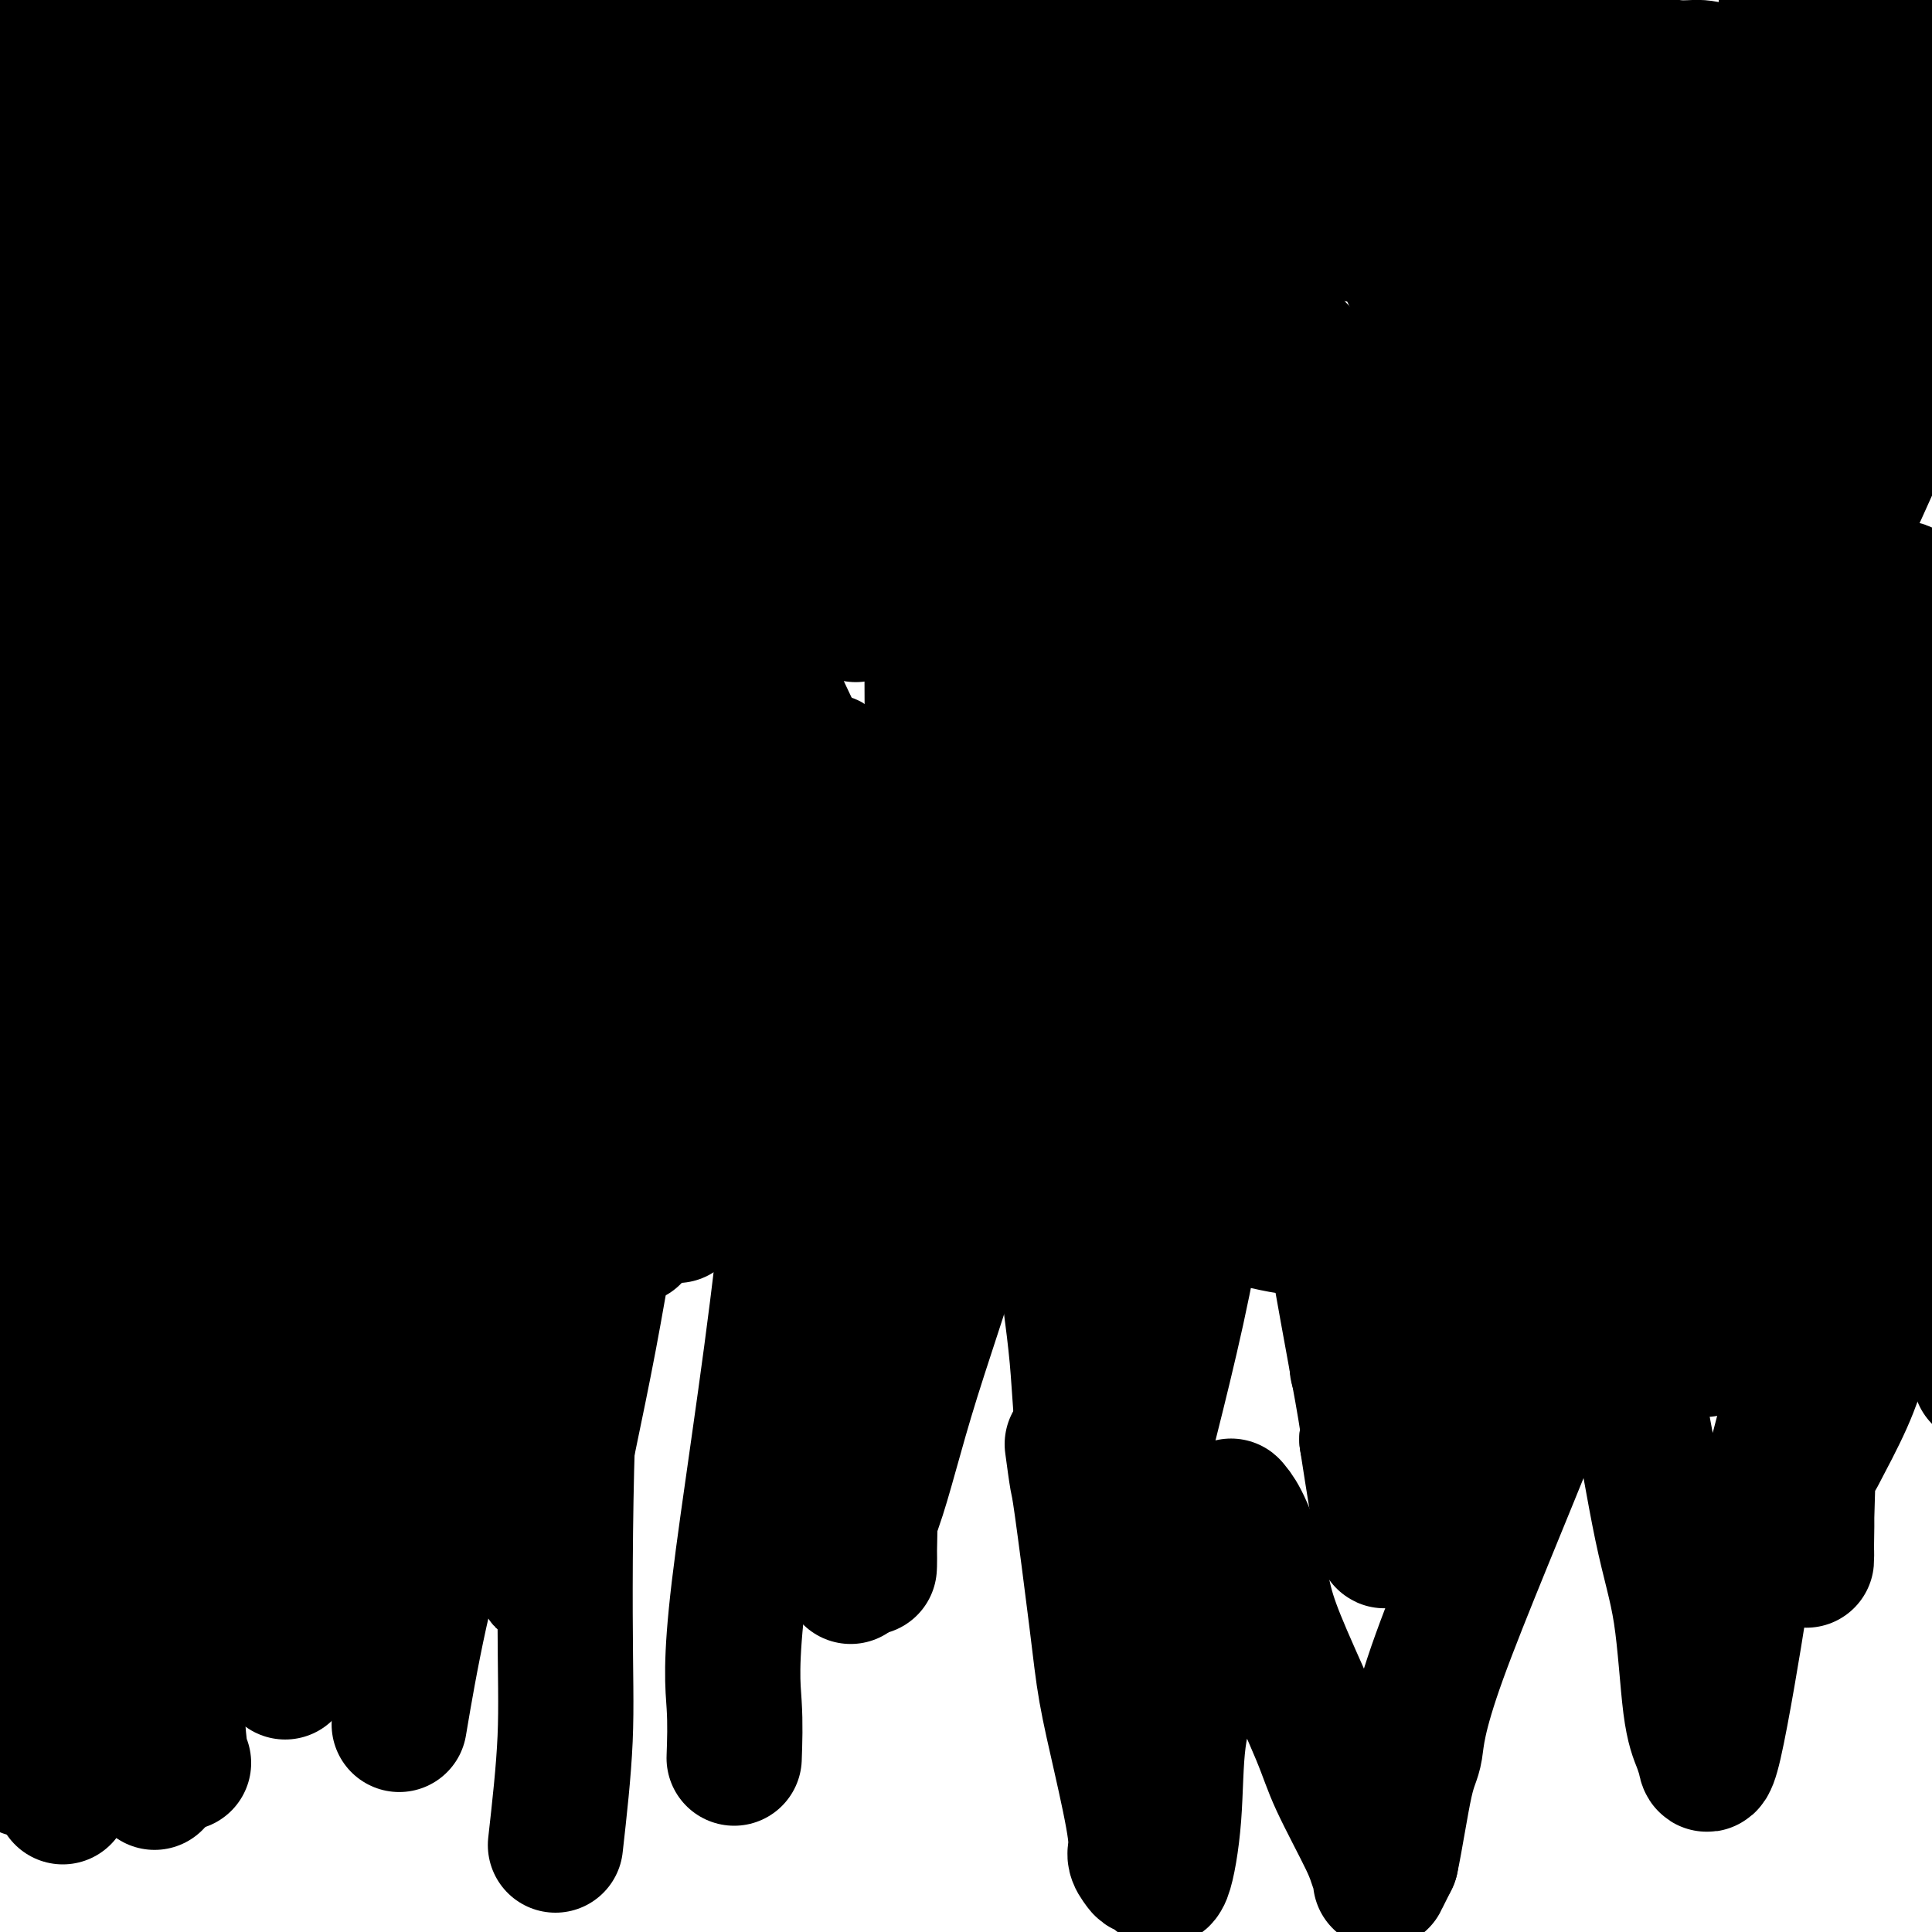 <svg viewBox='0 0 400 400' version='1.1' xmlns='http://www.w3.org/2000/svg' xmlns:xlink='http://www.w3.org/1999/xlink'><g fill='none' stroke='#000000' stroke-width='28' stroke-linecap='round' stroke-linejoin='round'><path d='M15,18c0.000,0.000 0.100,0.100 0.1,0.1'/><path d='M15,17c-0.413,-0.392 -0.826,-0.785 0,-1c0.826,-0.215 2.890,-0.253 4,0c1.110,0.253 1.265,0.797 2,1c0.735,0.203 2.051,0.064 3,0c0.949,-0.064 1.533,-0.055 2,0c0.467,0.055 0.818,0.156 2,0c1.182,-0.156 3.195,-0.567 5,-1c1.805,-0.433 3.400,-0.886 4,-1c0.600,-0.114 0.203,0.113 0,0c-0.203,-0.113 -0.212,-0.566 1,-1c1.212,-0.434 3.643,-0.848 5,-1c1.357,-0.152 1.638,-0.041 2,0c0.362,0.041 0.806,0.011 1,0c0.194,-0.011 0.139,-0.003 1,0c0.861,0.003 2.640,0.001 4,0c1.360,-0.001 2.303,0.000 4,0c1.697,-0.000 4.147,-0.001 6,0c1.853,0.001 3.108,0.003 4,0c0.892,-0.003 1.420,-0.011 3,0c1.580,0.011 4.214,0.042 6,0c1.786,-0.042 2.726,-0.155 4,0c1.274,0.155 2.881,0.580 6,0c3.119,-0.580 7.748,-2.166 11,-3c3.252,-0.834 5.126,-0.917 7,-1'/><path d='M102,9c15.602,-1.476 11.107,-1.166 11,-1c-0.107,0.166 4.173,0.188 7,0c2.827,-0.188 4.201,-0.586 7,-1c2.799,-0.414 7.022,-0.843 10,-1c2.978,-0.157 4.711,-0.042 6,0c1.289,0.042 2.134,0.011 4,0c1.866,-0.011 4.754,-0.003 7,0c2.246,0.003 3.851,0.001 5,0c1.149,-0.001 1.843,0.000 4,0c2.157,-0.000 5.776,-0.001 8,0c2.224,0.001 3.053,0.004 4,0c0.947,-0.004 2.013,-0.015 4,0c1.987,0.015 4.896,0.057 7,0c2.104,-0.057 3.401,-0.211 5,0c1.599,0.211 3.498,0.789 6,1c2.502,0.211 5.608,0.056 8,0c2.392,-0.056 4.071,-0.011 6,0c1.929,0.011 4.108,-0.011 6,0c1.892,0.011 3.499,0.056 5,0c1.501,-0.056 2.898,-0.211 4,0c1.102,0.211 1.910,0.789 5,1c3.090,0.211 8.461,0.056 11,0c2.539,-0.056 2.247,-0.011 3,0c0.753,0.011 2.550,-0.011 5,0c2.450,0.011 5.551,0.056 8,0c2.449,-0.056 4.245,-0.211 6,0c1.755,0.211 3.470,0.789 6,1c2.530,0.211 5.874,0.057 8,0c2.126,-0.057 3.034,-0.015 5,0c1.966,0.015 4.990,0.004 7,0c2.010,-0.004 3.005,-0.002 4,0'/><path d='M294,9c24.770,0.482 8.195,0.186 4,0c-4.195,-0.186 3.990,-0.261 8,0c4.010,0.261 3.845,0.857 5,1c1.155,0.143 3.628,-0.168 6,0c2.372,0.168 4.641,0.814 6,1c1.359,0.186 1.808,-0.090 3,0c1.192,0.090 3.127,0.545 5,1c1.873,0.455 3.686,0.909 5,1c1.314,0.091 2.131,-0.182 4,0c1.869,0.182 4.790,0.818 7,1c2.210,0.182 3.710,-0.091 5,0c1.290,0.091 2.369,0.547 4,1c1.631,0.453 3.813,0.904 5,1c1.187,0.096 1.380,-0.164 2,0c0.620,0.164 1.669,0.752 3,1c1.331,0.248 2.946,0.156 4,0c1.054,-0.156 1.547,-0.378 3,0c1.453,0.378 3.866,1.355 5,2c1.134,0.645 0.990,0.958 2,1c1.010,0.042 3.173,-0.186 4,0c0.827,0.186 0.316,0.786 0,1c-0.316,0.214 -0.439,0.044 0,0c0.439,-0.044 1.438,0.040 2,0c0.562,-0.040 0.686,-0.204 1,0c0.314,0.204 0.816,0.776 1,1c0.184,0.224 0.050,0.099 0,0c-0.050,-0.099 -0.014,-0.171 0,0c0.014,0.171 0.007,0.586 0,1'/><path d='M388,23c2.355,0.921 0.742,0.224 0,0c-0.742,-0.224 -0.613,0.025 -1,0c-0.387,-0.025 -1.291,-0.326 -3,-2c-1.709,-1.674 -4.224,-4.722 -6,-7c-1.776,-2.278 -2.815,-3.786 -4,-5c-1.185,-1.214 -2.517,-2.135 -3,-3c-0.483,-0.865 -0.116,-1.675 0,-2c0.116,-0.325 -0.018,-0.164 0,0c0.018,0.164 0.189,0.333 0,0c-0.189,-0.333 -0.739,-1.167 -1,-2c-0.261,-0.833 -0.235,-1.667 0,-2c0.235,-0.333 0.679,-0.167 1,0c0.321,0.167 0.520,0.333 1,0c0.480,-0.333 1.240,-1.167 2,-2'/><path d='M388,0c-0.140,0.114 -0.279,0.229 0,0c0.279,-0.229 0.978,-0.800 2,0c1.022,0.800 2.368,2.971 3,4c0.632,1.029 0.551,0.917 1,1c0.449,0.083 1.430,0.363 2,1c0.570,0.637 0.730,1.633 1,2c0.270,0.367 0.648,0.105 1,0c0.352,-0.105 0.676,-0.052 1,0'/><path d='M396,8c0.066,0.018 0.131,0.035 0,0c-0.131,-0.035 -0.459,-0.123 -2,-1c-1.541,-0.877 -4.294,-2.542 -6,-3c-1.706,-0.458 -2.366,0.292 -3,0c-0.634,-0.292 -1.241,-1.627 -2,0c-0.759,1.627 -1.671,6.217 -2,9c-0.329,2.783 -0.074,3.758 0,5c0.074,1.242 -0.033,2.752 0,4c0.033,1.248 0.205,2.234 0,3c-0.205,0.766 -0.787,1.313 -1,2c-0.213,0.687 -0.057,1.514 0,2c0.057,0.486 0.015,0.630 0,1c-0.015,0.370 -0.004,0.964 0,1c0.004,0.036 0.001,-0.487 0,0c-0.001,0.487 -0.000,1.985 0,4c0.000,2.015 0.000,4.549 0,7c-0.000,2.451 -0.000,4.819 0,9c0.000,4.181 0.000,10.174 0,15c-0.000,4.826 -0.000,8.485 0,12c0.000,3.515 0.000,6.888 0,10c-0.000,3.112 -0.001,5.964 0,8c0.001,2.036 0.004,3.256 0,4c-0.004,0.744 -0.016,1.014 0,1c0.016,-0.014 0.060,-0.310 0,0c-0.060,0.310 -0.222,1.228 0,-1c0.222,-2.228 0.829,-7.600 1,-11c0.171,-3.400 -0.094,-4.829 0,-7c0.094,-2.171 0.547,-5.086 1,-8'/><path d='M382,74c0.423,-4.668 0.479,-3.339 0,-3c-0.479,0.339 -1.493,-0.311 -2,-1c-0.507,-0.689 -0.506,-1.415 -2,-2c-1.494,-0.585 -4.481,-1.028 -7,-2c-2.519,-0.972 -4.569,-2.474 -8,-4c-3.431,-1.526 -8.242,-3.076 -12,-4c-3.758,-0.924 -6.463,-1.220 -9,-2c-2.537,-0.780 -4.907,-2.043 -11,-3c-6.093,-0.957 -15.911,-1.608 -23,-2c-7.089,-0.392 -11.450,-0.526 -16,-1c-4.550,-0.474 -9.290,-1.287 -16,-2c-6.710,-0.713 -15.391,-1.327 -22,-2c-6.609,-0.673 -11.147,-1.404 -15,-2c-3.853,-0.596 -7.022,-1.056 -13,-2c-5.978,-0.944 -14.765,-2.372 -20,-3c-5.235,-0.628 -6.919,-0.455 -13,-1c-6.081,-0.545 -16.559,-1.807 -22,-3c-5.441,-1.193 -5.844,-2.316 -14,-3c-8.156,-0.684 -24.066,-0.929 -31,-1c-6.934,-0.071 -4.891,0.032 -8,0c-3.109,-0.032 -11.370,-0.200 -17,0c-5.630,0.200 -8.627,0.769 -17,2c-8.373,1.231 -22.121,3.124 -31,4c-8.879,0.876 -12.891,0.736 -20,2c-7.109,1.264 -17.317,3.933 -24,5c-6.683,1.067 -9.842,0.534 -13,0'/><path d='M14,42c-2.347,0.259 -4.695,0.518 0,0c4.695,-0.518 16.432,-1.813 26,-3c9.568,-1.187 16.967,-2.265 33,-3c16.033,-0.735 40.699,-1.128 58,-2c17.301,-0.872 27.238,-2.224 38,-3c10.762,-0.776 22.349,-0.974 38,-1c15.651,-0.026 35.368,0.122 48,0c12.632,-0.122 18.180,-0.513 29,0c10.820,0.513 26.910,1.931 38,3c11.090,1.069 17.178,1.788 22,2c4.822,0.212 8.378,-0.082 18,0c9.622,0.082 25.311,0.541 41,1'/><path d='M389,36c1.548,0.054 3.096,0.107 0,0c-3.096,-0.107 -10.834,-0.376 -23,-1c-12.166,-0.624 -28.758,-1.605 -42,-2c-13.242,-0.395 -23.132,-0.204 -33,0c-9.868,0.204 -19.713,0.423 -34,0c-14.287,-0.423 -33.017,-1.486 -45,-2c-11.983,-0.514 -17.220,-0.477 -23,-1c-5.780,-0.523 -12.104,-1.604 -17,-3c-4.896,-1.396 -8.366,-3.105 -10,-4c-1.634,-0.895 -1.433,-0.976 -1,-1c0.433,-0.024 1.098,0.008 2,0c0.902,-0.008 2.042,-0.057 4,0c1.958,0.057 4.736,0.220 9,0c4.264,-0.220 10.016,-0.823 16,0c5.984,0.823 12.201,3.071 18,4c5.799,0.929 11.181,0.539 23,2c11.819,1.461 30.075,4.773 45,7c14.925,2.227 26.518,3.369 39,5c12.482,1.631 25.852,3.752 46,6c20.148,2.248 47.074,4.624 74,7'/><path d='M380,27c17.071,0.827 34.143,1.655 0,0c-34.143,-1.655 -119.500,-5.792 -180,-7c-60.500,-1.208 -96.143,0.512 -134,2c-37.857,1.488 -77.929,2.744 -118,4'/><path d='M40,34c-4.582,0.000 -9.163,0.000 0,0c9.163,-0.000 32.072,-0.001 48,0c15.928,0.001 24.877,0.004 36,0c11.123,-0.004 24.420,-0.014 33,0c8.580,0.014 12.442,0.051 14,0c1.558,-0.051 0.812,-0.192 1,0c0.188,0.192 1.311,0.716 1,0c-0.311,-0.716 -2.056,-2.673 -7,-5c-4.944,-2.327 -13.088,-5.026 -20,-8c-6.912,-2.974 -12.592,-6.224 -20,-9c-7.408,-2.776 -16.545,-5.079 -30,-9c-13.455,-3.921 -31.227,-9.461 -49,-15'/><path d='M117,4c-1.687,-0.400 -3.373,-0.800 0,0c3.373,0.800 11.806,2.802 18,5c6.194,2.198 10.148,4.594 12,6c1.852,1.406 1.600,1.822 2,2c0.400,0.178 1.450,0.118 0,0c-1.450,-0.118 -5.400,-0.294 -7,0c-1.600,0.294 -0.849,1.060 -10,-1c-9.151,-2.060 -28.206,-6.944 -37,-9c-8.794,-2.056 -7.329,-1.284 -12,-2c-4.671,-0.716 -15.477,-2.919 -25,-5c-9.523,-2.081 -17.761,-4.041 -26,-6'/><path d='M80,4c-1.119,-0.425 -2.239,-0.850 0,0c2.239,0.850 7.835,2.973 12,4c4.165,1.027 6.899,0.956 9,1c2.101,0.044 3.570,0.204 3,0c-0.570,-0.204 -3.178,-0.770 -5,-1c-1.822,-0.230 -2.860,-0.124 -5,-1c-2.140,-0.876 -5.384,-2.736 -9,-4c-3.616,-1.264 -7.605,-1.933 -13,-3c-5.395,-1.067 -12.198,-2.534 -19,-4'/><path d='M12,0c-1.450,-0.468 -2.900,-0.936 0,0c2.900,0.936 10.150,3.277 14,4c3.850,0.723 4.302,-0.173 5,0c0.698,0.173 1.644,1.413 2,2c0.356,0.587 0.123,0.519 0,0c-0.123,-0.519 -0.136,-1.490 -1,-2c-0.864,-0.510 -2.579,-0.560 -4,-1c-1.421,-0.440 -2.549,-1.268 -4,-2c-1.451,-0.732 -3.226,-1.366 -5,-2'/><path d='M24,0c-0.422,-0.056 -0.845,-0.113 0,0c0.845,0.113 2.957,0.394 8,2c5.043,1.606 13.018,4.537 18,6c4.982,1.463 6.970,1.458 10,2c3.030,0.542 7.102,1.630 9,2c1.898,0.370 1.621,0.023 2,0c0.379,-0.023 1.412,0.277 1,0c-0.412,-0.277 -2.271,-1.131 -4,-2c-1.729,-0.869 -3.328,-1.752 -4,-2c-0.672,-0.248 -0.417,0.140 -5,-1c-4.583,-1.140 -14.003,-3.807 -22,-5c-7.997,-1.193 -14.571,-0.912 -22,-1c-7.429,-0.088 -15.715,-0.544 -24,-1'/><path d='M4,24c-0.512,-0.581 -1.024,-1.161 0,0c1.024,1.161 3.583,4.065 6,7c2.417,2.935 4.691,5.901 6,8c1.309,2.099 1.651,3.331 2,3c0.349,-0.331 0.703,-2.224 1,-3c0.297,-0.776 0.537,-0.435 0,-2c-0.537,-1.565 -1.851,-5.036 -3,-8c-1.149,-2.964 -2.133,-5.420 -3,-7c-0.867,-1.580 -1.616,-2.285 -2,-3c-0.384,-0.715 -0.404,-1.442 -1,-2c-0.596,-0.558 -1.770,-0.949 -3,0c-1.230,0.949 -2.516,3.237 -3,7c-0.484,3.763 -0.165,9.001 0,14c0.165,4.999 0.175,9.760 0,14c-0.175,4.240 -0.534,7.960 0,14c0.534,6.040 1.962,14.399 3,20c1.038,5.601 1.686,8.445 3,11c1.314,2.555 3.294,4.820 5,7c1.706,2.180 3.138,4.274 4,5c0.862,0.726 1.152,0.085 2,0c0.848,-0.085 2.252,0.388 3,0c0.748,-0.388 0.838,-1.637 1,-4c0.162,-2.363 0.394,-5.840 0,-9c-0.394,-3.160 -1.415,-6.002 -3,-9c-1.585,-2.998 -3.734,-6.153 -6,-10c-2.266,-3.847 -4.647,-8.385 -8,-14c-3.353,-5.615 -7.676,-12.308 -12,-19'/><path d='M3,70c-0.626,-1.320 -1.252,-2.641 0,0c1.252,2.641 4.381,9.243 6,13c1.619,3.757 1.726,4.667 2,5c0.274,0.333 0.713,0.087 1,0c0.287,-0.087 0.420,-0.016 1,0c0.580,0.016 1.606,-0.024 2,0c0.394,0.024 0.155,0.111 1,0c0.845,-0.111 2.776,-0.419 4,-1c1.224,-0.581 1.743,-1.436 3,-4c1.257,-2.564 3.251,-6.839 4,-9c0.749,-2.161 0.252,-2.210 0,-4c-0.252,-1.790 -0.258,-5.322 0,-11c0.258,-5.678 0.780,-13.501 1,-20c0.220,-6.499 0.136,-11.674 0,-16c-0.136,-4.326 -0.326,-7.803 -1,-11c-0.674,-3.197 -1.831,-6.113 -2,-7c-0.169,-0.887 0.651,0.255 1,1c0.349,0.745 0.226,1.093 1,3c0.774,1.907 2.445,5.374 3,8c0.555,2.626 -0.006,4.410 2,9c2.006,4.590 6.578,11.984 10,18c3.422,6.016 5.695,10.652 8,15c2.305,4.348 4.641,8.408 8,14c3.359,5.592 7.740,12.716 10,17c2.260,4.284 2.399,5.729 3,7c0.601,1.271 1.663,2.370 2,3c0.337,0.630 -0.051,0.793 0,1c0.051,0.207 0.539,0.457 1,0c0.461,-0.457 0.893,-1.623 0,-5c-0.893,-3.377 -3.112,-8.965 -5,-13c-1.888,-4.035 -3.444,-6.518 -5,-9'/><path d='M64,74c-3.229,-7.511 -6.800,-13.288 -10,-18c-3.200,-4.712 -6.027,-8.358 -8,-11c-1.973,-2.642 -3.091,-4.280 -5,-7c-1.909,-2.720 -4.607,-6.522 -6,-8c-1.393,-1.478 -1.481,-0.632 -1,0c0.481,0.632 1.529,1.051 2,2c0.471,0.949 0.364,2.429 1,4c0.636,1.571 2.017,3.232 4,8c1.983,4.768 4.570,12.642 7,19c2.430,6.358 4.703,11.200 7,17c2.297,5.800 4.617,12.557 7,20c2.383,7.443 4.830,15.570 6,20c1.170,4.430 1.062,5.162 1,6c-0.062,0.838 -0.080,1.783 0,2c0.080,0.217 0.256,-0.294 0,-1c-0.256,-0.706 -0.946,-1.608 -2,-3c-1.054,-1.392 -2.473,-3.273 -4,-6c-1.527,-2.727 -3.163,-6.300 -5,-10c-1.837,-3.700 -3.876,-7.527 -6,-13c-2.124,-5.473 -4.334,-12.591 -6,-17c-1.666,-4.409 -2.787,-6.110 -4,-8c-1.213,-1.890 -2.516,-3.968 -2,-3c0.516,0.968 2.851,4.983 4,7c1.149,2.017 1.112,2.035 2,3c0.888,0.965 2.701,2.875 5,6c2.299,3.125 5.086,7.464 8,12c2.914,4.536 5.957,9.268 9,14'/><path d='M68,109c5.868,8.934 6.539,10.268 10,14c3.461,3.732 9.711,9.860 13,13c3.289,3.140 3.617,3.291 4,4c0.383,0.709 0.820,1.977 1,2c0.180,0.023 0.103,-1.198 0,-2c-0.103,-0.802 -0.231,-1.186 0,-2c0.231,-0.814 0.820,-2.057 -1,-6c-1.820,-3.943 -6.048,-10.587 -10,-17c-3.952,-6.413 -7.627,-12.594 -12,-18c-4.373,-5.406 -9.443,-10.038 -17,-15c-7.557,-4.962 -17.601,-10.254 -23,-13c-5.399,-2.746 -6.154,-2.946 -7,-3c-0.846,-0.054 -1.783,0.036 -2,0c-0.217,-0.036 0.285,-0.199 0,0c-0.285,0.199 -1.358,0.760 1,2c2.358,1.240 8.147,3.158 12,6c3.853,2.842 5.770,6.608 14,14c8.230,7.392 22.772,18.411 31,25c8.228,6.589 10.141,8.750 13,11c2.859,2.250 6.665,4.590 9,6c2.335,1.410 3.198,1.891 4,2c0.802,0.109 1.541,-0.153 2,0c0.459,0.153 0.638,0.720 1,0c0.362,-0.720 0.908,-2.727 1,-4c0.092,-1.273 -0.270,-1.813 -1,-4c-0.730,-2.187 -1.828,-6.023 -4,-10c-2.172,-3.977 -5.417,-8.097 -9,-12c-3.583,-3.903 -7.503,-7.589 -11,-11c-3.497,-3.411 -6.571,-6.546 -9,-9c-2.429,-2.454 -4.215,-4.227 -6,-6'/><path d='M72,76c-5.557,-6.037 -1.951,-2.130 -1,-1c0.951,1.130 -0.753,-0.516 0,0c0.753,0.516 3.964,3.195 7,6c3.036,2.805 5.896,5.736 11,11c5.104,5.264 12.453,12.859 18,18c5.547,5.141 9.294,7.826 13,10c3.706,2.174 7.373,3.838 10,5c2.627,1.162 4.215,1.823 5,2c0.785,0.177 0.766,-0.130 1,0c0.234,0.130 0.721,0.698 1,0c0.279,-0.698 0.351,-2.662 0,-4c-0.351,-1.338 -1.126,-2.050 -2,-4c-0.874,-1.950 -1.848,-5.139 -6,-11c-4.152,-5.861 -11.481,-14.395 -16,-21c-4.519,-6.605 -6.227,-11.282 -9,-16c-2.773,-4.718 -6.611,-9.476 -9,-13c-2.389,-3.524 -3.328,-5.813 -4,-7c-0.672,-1.187 -1.076,-1.273 -1,-1c0.076,0.273 0.632,0.903 1,2c0.368,1.097 0.547,2.659 1,4c0.453,1.341 1.180,2.460 3,5c1.820,2.540 4.732,6.502 7,10c2.268,3.498 3.892,6.534 8,12c4.108,5.466 10.699,13.362 15,19c4.301,5.638 6.312,9.018 8,12c1.688,2.982 3.054,5.566 4,7c0.946,1.434 1.473,1.717 2,2'/><path d='M139,123c7.377,11.397 1.820,3.889 0,1c-1.820,-2.889 0.096,-1.159 0,-2c-0.096,-0.841 -2.205,-4.255 -4,-8c-1.795,-3.745 -3.275,-7.823 -9,-15c-5.725,-7.177 -15.695,-17.455 -22,-25c-6.305,-7.545 -8.946,-12.357 -13,-17c-4.054,-4.643 -9.523,-9.115 -14,-13c-4.477,-3.885 -7.963,-7.181 -10,-9c-2.037,-1.819 -2.625,-2.161 -3,-2c-0.375,0.161 -0.538,0.824 0,1c0.538,0.176 1.775,-0.136 3,1c1.225,1.136 2.436,3.719 4,6c1.564,2.281 3.480,4.258 6,7c2.520,2.742 5.644,6.247 9,9c3.356,2.753 6.943,4.754 9,6c2.057,1.246 2.582,1.737 3,2c0.418,0.263 0.727,0.298 1,0c0.273,-0.298 0.510,-0.927 0,-1c-0.510,-0.073 -1.768,0.411 -3,0c-1.232,-0.411 -2.438,-1.718 -4,-3c-1.562,-1.282 -3.481,-2.540 -4,-3c-0.519,-0.460 0.360,-0.124 1,0c0.640,0.124 1.040,0.035 4,1c2.960,0.965 8.480,2.982 14,5'/><path d='M107,64c9.154,2.284 22.539,4.994 33,8c10.461,3.006 17.998,6.308 24,9c6.002,2.692 10.469,4.773 16,7c5.531,2.227 12.125,4.601 15,6c2.875,1.399 2.029,1.822 2,2c-0.029,0.178 0.759,0.110 1,0c0.241,-0.110 -0.063,-0.261 -1,-1c-0.937,-0.739 -2.506,-2.066 -3,-3c-0.494,-0.934 0.087,-1.475 -5,-4c-5.087,-2.525 -15.842,-7.035 -23,-10c-7.158,-2.965 -10.718,-4.387 -15,-6c-4.282,-1.613 -9.286,-3.419 -14,-5c-4.714,-1.581 -9.139,-2.938 -11,-4c-1.861,-1.062 -1.158,-1.829 -1,-2c0.158,-0.171 -0.227,0.253 1,1c1.227,0.747 4.067,1.816 5,2c0.933,0.184 -0.042,-0.515 5,4c5.042,4.515 16.102,14.246 21,19c4.898,4.754 3.634,4.532 6,7c2.366,2.468 8.361,7.626 12,12c3.639,4.374 4.923,7.963 7,11c2.077,3.037 4.946,5.521 6,7c1.054,1.479 0.293,1.952 0,2c-0.293,0.048 -0.117,-0.330 0,-1c0.117,-0.670 0.176,-1.633 0,-2c-0.176,-0.367 -0.586,-0.137 -3,-5c-2.414,-4.863 -6.833,-14.818 -11,-22c-4.167,-7.182 -8.084,-11.591 -12,-16'/><path d='M162,80c-6.449,-10.624 -9.571,-15.185 -12,-19c-2.429,-3.815 -4.166,-6.884 -5,-9c-0.834,-2.116 -0.767,-3.279 -1,-4c-0.233,-0.721 -0.766,-1.001 -1,-1c-0.234,0.001 -0.167,0.284 0,1c0.167,0.716 0.435,1.863 1,3c0.565,1.137 1.427,2.262 4,5c2.573,2.738 6.858,7.090 10,11c3.142,3.910 5.140,7.377 8,11c2.860,3.623 6.580,7.403 9,11c2.420,3.597 3.539,7.013 5,10c1.461,2.987 3.263,5.545 4,7c0.737,1.455 0.407,1.806 0,2c-0.407,0.194 -0.892,0.232 0,1c0.892,0.768 3.160,2.267 0,-1c-3.160,-3.267 -11.749,-11.299 -18,-17c-6.251,-5.701 -10.163,-9.073 -15,-13c-4.837,-3.927 -10.597,-8.411 -17,-14c-6.403,-5.589 -13.447,-12.282 -17,-16c-3.553,-3.718 -3.615,-4.460 -4,-5c-0.385,-0.540 -1.094,-0.876 -1,-1c0.094,-0.124 0.991,-0.035 1,0c0.009,0.035 -0.871,0.018 0,1c0.871,0.982 3.491,2.964 6,5c2.509,2.036 4.906,4.125 7,6c2.094,1.875 3.884,3.536 7,8c3.116,4.464 7.558,11.732 12,19'/><path d='M145,81c3.291,5.097 5.519,8.339 8,12c2.481,3.661 5.215,7.740 7,11c1.785,3.260 2.619,5.701 3,7c0.381,1.299 0.307,1.455 0,1c-0.307,-0.455 -0.848,-1.520 -1,-2c-0.152,-0.480 0.084,-0.374 -1,-2c-1.084,-1.626 -3.489,-4.984 -6,-9c-2.511,-4.016 -5.127,-8.692 -11,-15c-5.873,-6.308 -15.003,-14.249 -22,-21c-6.997,-6.751 -11.863,-12.311 -14,-15c-2.137,-2.689 -1.547,-2.506 -2,-3c-0.453,-0.494 -1.949,-1.664 -2,-2c-0.051,-0.336 1.343,0.162 2,1c0.657,0.838 0.578,2.017 3,4c2.422,1.983 7.344,4.772 12,9c4.656,4.228 9.045,9.897 14,16c4.955,6.103 10.476,12.641 17,21c6.524,8.359 14.049,18.538 18,24c3.951,5.462 4.326,6.207 5,7c0.674,0.793 1.645,1.633 2,2c0.355,0.367 0.093,0.262 0,0c-0.093,-0.262 -0.018,-0.681 0,-1c0.018,-0.319 -0.021,-0.540 0,-2c0.021,-1.460 0.102,-4.160 0,-6c-0.102,-1.840 -0.386,-2.819 -3,-8c-2.614,-5.181 -7.556,-14.564 -11,-20c-3.444,-5.436 -5.389,-6.925 -7,-9c-1.611,-2.075 -2.889,-4.736 -4,-6c-1.111,-1.264 -2.056,-1.132 -3,-1'/><path d='M149,74c-3.629,-5.457 -0.203,-1.100 1,0c1.203,1.100 0.182,-1.057 2,0c1.818,1.057 6.477,5.329 10,9c3.523,3.671 5.912,6.741 9,11c3.088,4.259 6.876,9.707 12,16c5.124,6.293 11.582,13.430 16,18c4.418,4.570 6.794,6.572 9,8c2.206,1.428 4.241,2.283 7,3c2.759,0.717 6.241,1.297 8,1c1.759,-0.297 1.794,-1.471 2,-2c0.206,-0.529 0.581,-0.413 1,-2c0.419,-1.587 0.881,-4.877 0,-9c-0.881,-4.123 -3.104,-9.080 -5,-14c-1.896,-4.920 -3.466,-9.802 -8,-17c-4.534,-7.198 -12.034,-16.711 -17,-22c-4.966,-5.289 -7.398,-6.354 -9,-8c-1.602,-1.646 -2.375,-3.872 -3,-5c-0.625,-1.128 -1.103,-1.157 -1,-1c0.103,0.157 0.787,0.502 1,1c0.213,0.498 -0.043,1.151 1,2c1.043,0.849 3.387,1.893 8,7c4.613,5.107 11.494,14.276 16,21c4.506,6.724 6.636,11.003 11,17c4.364,5.997 10.961,13.714 15,18c4.039,4.286 5.519,5.143 7,6'/><path d='M242,132c10.967,11.892 9.385,6.123 9,4c-0.385,-2.123 0.426,-0.600 1,0c0.574,0.600 0.912,0.277 1,0c0.088,-0.277 -0.073,-0.506 0,-2c0.073,-1.494 0.379,-4.252 -1,-8c-1.379,-3.748 -4.444,-8.487 -8,-14c-3.556,-5.513 -7.603,-11.801 -13,-20c-5.397,-8.199 -12.144,-18.310 -17,-25c-4.856,-6.690 -7.819,-9.960 -10,-13c-2.181,-3.040 -3.578,-5.852 -5,-8c-1.422,-2.148 -2.869,-3.634 -3,-4c-0.131,-0.366 1.053,0.386 2,1c0.947,0.614 1.658,1.088 2,1c0.342,-0.088 0.316,-0.739 6,7c5.684,7.739 17.077,23.867 23,32c5.923,8.133 6.377,8.272 8,10c1.623,1.728 4.416,5.045 6,7c1.584,1.955 1.958,2.549 2,3c0.042,0.451 -0.250,0.758 0,1c0.250,0.242 1.042,0.418 0,-1c-1.042,-1.418 -3.918,-4.430 -7,-8c-3.082,-3.570 -6.370,-7.698 -11,-12c-4.630,-4.302 -10.603,-8.777 -21,-17c-10.397,-8.223 -25.220,-20.194 -35,-27c-9.780,-6.806 -14.518,-8.448 -18,-10c-3.482,-1.552 -5.709,-3.015 -7,-4c-1.291,-0.985 -1.645,-1.493 -2,-2'/><path d='M144,23c-9.495,-6.435 -2.234,-1.022 1,1c3.234,2.022 2.439,0.652 4,2c1.561,1.348 5.478,5.415 10,9c4.522,3.585 9.650,6.687 19,13c9.350,6.313 22.923,15.836 32,22c9.077,6.164 13.658,8.968 20,14c6.342,5.032 14.445,12.292 19,16c4.555,3.708 5.560,3.864 7,5c1.440,1.136 3.313,3.252 4,4c0.687,0.748 0.188,0.128 0,0c-0.188,-0.128 -0.064,0.237 0,0c0.064,-0.237 0.067,-1.077 -2,-3c-2.067,-1.923 -6.203,-4.928 -11,-9c-4.797,-4.072 -10.253,-9.212 -17,-14c-6.747,-4.788 -14.785,-9.225 -18,-11c-3.215,-1.775 -1.608,-0.887 0,0'/><path d='M188,53c2.433,2.538 4.866,5.076 5,5c0.134,-0.076 -2.030,-2.765 6,7c8.030,9.765 26.256,31.983 36,44c9.744,12.017 11.007,13.834 13,16c1.993,2.166 4.715,4.681 6,7c1.285,2.319 1.134,4.440 1,5c-0.134,0.560 -0.250,-0.443 0,-1c0.250,-0.557 0.865,-0.669 1,-2c0.135,-1.331 -0.212,-3.879 -1,-5c-0.788,-1.121 -2.019,-0.813 -7,-7c-4.981,-6.187 -13.712,-18.869 -19,-26c-5.288,-7.131 -7.132,-8.712 -11,-12c-3.868,-3.288 -9.760,-8.282 -12,-10c-2.240,-1.718 -0.829,-0.161 -1,0c-0.171,0.161 -1.922,-1.075 -2,-1c-0.078,0.075 1.519,1.461 2,1c0.481,-0.461 -0.155,-2.770 4,0c4.155,2.770 13.099,10.620 21,18c7.901,7.380 14.758,14.292 21,20c6.242,5.708 11.869,10.213 17,15c5.131,4.787 9.765,9.858 12,12c2.235,2.142 2.071,1.356 2,1c-0.071,-0.356 -0.050,-0.281 0,0c0.050,0.281 0.129,0.768 0,0c-0.129,-0.768 -0.465,-2.791 -1,-4c-0.535,-1.209 -1.267,-1.605 -2,-2'/><path d='M279,134c-4.096,-5.114 -13.836,-15.400 -24,-25c-10.164,-9.600 -20.751,-18.516 -31,-26c-10.249,-7.484 -20.158,-13.537 -35,-23c-14.842,-9.463 -34.615,-22.336 -45,-29c-10.385,-6.664 -11.382,-7.119 -13,-8c-1.618,-0.881 -3.856,-2.187 -5,-3c-1.144,-0.813 -1.193,-1.134 -1,-1c0.193,0.134 0.628,0.721 1,1c0.372,0.279 0.680,0.248 3,2c2.320,1.752 6.653,5.287 10,8c3.347,2.713 5.708,4.603 15,11c9.292,6.397 25.515,17.300 37,25c11.485,7.700 18.233,12.196 29,19c10.767,6.804 25.554,15.915 34,21c8.446,5.085 10.551,6.145 13,7c2.449,0.855 5.244,1.507 7,2c1.756,0.493 2.475,0.828 3,1c0.525,0.172 0.857,0.180 1,0c0.143,-0.180 0.099,-0.549 0,-1c-0.099,-0.451 -0.251,-0.984 -1,-2c-0.749,-1.016 -2.095,-2.517 -4,-5c-1.905,-2.483 -4.368,-5.949 -10,-12c-5.632,-6.051 -14.432,-14.685 -20,-20c-5.568,-5.315 -7.904,-7.309 -10,-9c-2.096,-1.691 -3.951,-3.077 -5,-4c-1.049,-0.923 -1.291,-1.381 -1,-1c0.291,0.381 1.117,1.603 2,2c0.883,0.397 1.824,-0.029 4,2c2.176,2.029 5.588,6.515 9,11'/><path d='M242,77c4.483,4.793 8.690,9.776 16,17c7.310,7.224 17.721,16.690 24,22c6.279,5.310 8.425,6.464 10,7c1.575,0.536 2.577,0.455 4,1c1.423,0.545 3.266,1.717 4,2c0.734,0.283 0.358,-0.323 0,-1c-0.358,-0.677 -0.700,-1.427 -3,-4c-2.300,-2.573 -6.559,-6.971 -11,-13c-4.441,-6.029 -9.063,-13.691 -13,-19c-3.937,-5.309 -7.188,-8.266 -12,-14c-4.812,-5.734 -11.185,-14.244 -14,-19c-2.815,-4.756 -2.072,-5.756 -3,-7c-0.928,-1.244 -3.525,-2.731 -2,-1c1.525,1.731 7.174,6.679 10,9c2.826,2.321 2.829,2.015 8,7c5.171,4.985 15.509,15.263 27,26c11.491,10.737 24.137,21.934 33,30c8.863,8.066 13.945,13.000 17,16c3.055,3.000 4.082,4.068 5,5c0.918,0.932 1.725,1.730 2,2c0.275,0.270 0.018,0.011 0,0c-0.018,-0.011 0.204,0.225 0,0c-0.204,-0.225 -0.834,-0.911 -2,-2c-1.166,-1.089 -2.869,-2.581 -4,-4c-1.131,-1.419 -1.689,-2.767 -3,-4c-1.311,-1.233 -3.375,-2.352 -8,-7c-4.625,-4.648 -11.813,-12.824 -19,-21'/><path d='M308,105c-7.160,-7.858 -7.060,-8.502 -8,-10c-0.940,-1.498 -2.918,-3.848 -4,-5c-1.082,-1.152 -1.266,-1.104 -1,-1c0.266,0.104 0.983,0.266 2,0c1.017,-0.266 2.332,-0.959 7,3c4.668,3.959 12.687,12.570 21,21c8.313,8.430 16.921,16.679 21,21c4.079,4.321 3.630,4.714 4,6c0.370,1.286 1.559,3.466 2,5c0.441,1.534 0.135,2.423 0,2c-0.135,-0.423 -0.099,-2.159 0,-3c0.099,-0.841 0.260,-0.789 -1,-3c-1.260,-2.211 -3.940,-6.687 -3,-5c0.940,1.687 5.500,9.535 -4,-4c-9.500,-13.535 -33.058,-48.455 -42,-62c-8.942,-13.545 -3.266,-5.714 -2,-4c1.266,1.714 -1.878,-2.687 -5,-6c-3.122,-3.313 -6.224,-5.538 2,1c8.224,6.538 27.773,21.840 38,32c10.227,10.160 11.133,15.177 13,22c1.867,6.823 4.695,15.452 6,21c1.305,5.548 1.087,8.014 1,9c-0.087,0.986 -0.044,0.493 0,0'/><path d='M305,40c2.016,1.354 4.033,2.708 8,6c3.967,3.292 9.886,8.522 14,12c4.114,3.478 6.423,5.203 8,9c1.577,3.797 2.423,9.667 3,12c0.577,2.333 0.886,1.128 1,2c0.114,0.872 0.033,3.821 0,5c-0.033,1.179 -0.016,0.590 0,0'/><path d='M339,80c0.740,1.877 1.480,3.754 2,5c0.520,1.246 0.819,1.860 2,4c1.181,2.140 3.244,5.806 5,9c1.756,3.194 3.206,5.915 4,8c0.794,2.085 0.932,3.535 1,4c0.068,0.465 0.067,-0.054 0,0c-0.067,0.054 -0.200,0.680 0,0c0.200,-0.680 0.733,-2.666 1,-5c0.267,-2.334 0.268,-5.017 0,-9c-0.268,-3.983 -0.805,-9.265 -1,-13c-0.195,-3.735 -0.048,-5.923 0,-8c0.048,-2.077 -0.004,-4.043 0,-5c0.004,-0.957 0.062,-0.905 0,-1c-0.062,-0.095 -0.246,-0.337 0,-1c0.246,-0.663 0.922,-1.749 1,-2c0.078,-0.251 -0.441,0.332 0,0c0.441,-0.332 1.841,-1.577 3,-2c1.159,-0.423 2.076,-0.022 3,0c0.924,0.022 1.855,-0.335 3,2c1.145,2.335 2.505,7.363 3,11c0.495,3.637 0.127,5.885 0,10c-0.127,4.115 -0.012,10.097 0,14c0.012,3.903 -0.079,5.727 0,8c0.079,2.273 0.329,4.997 0,9c-0.329,4.003 -1.237,9.287 -2,13c-0.763,3.713 -1.382,5.857 -2,8'/><path d='M362,139c-0.551,4.516 0.070,5.305 0,7c-0.070,1.695 -0.832,4.294 -1,5c-0.168,0.706 0.258,-0.481 1,-2c0.742,-1.519 1.800,-3.369 3,-5c1.200,-1.631 2.541,-3.043 4,-7c1.459,-3.957 3.035,-10.461 5,-15c1.965,-4.539 4.317,-7.114 7,-12c2.683,-4.886 5.695,-12.082 8,-17c2.305,-4.918 3.901,-7.559 5,-10c1.099,-2.441 1.700,-4.681 2,-6c0.300,-1.319 0.298,-1.718 0,-2c-0.298,-0.282 -0.891,-0.446 -1,0c-0.109,0.446 0.267,1.504 -1,4c-1.267,2.496 -4.178,6.432 -6,9c-1.822,2.568 -2.555,3.769 -3,4c-0.445,0.231 -0.603,-0.509 -1,4c-0.397,4.509 -1.035,14.269 -1,19c0.035,4.731 0.742,4.435 1,5c0.258,0.565 0.066,1.990 0,6c-0.066,4.010 -0.008,10.606 0,15c0.008,4.394 -0.034,6.587 0,10c0.034,3.413 0.145,8.045 0,10c-0.145,1.955 -0.547,1.234 -1,1c-0.453,-0.234 -0.956,0.020 -1,0c-0.044,-0.020 0.373,-0.313 0,-1c-0.373,-0.687 -1.535,-1.768 -2,-3c-0.465,-1.232 -0.232,-2.616 0,-4'/><path d='M380,154c-0.667,-1.167 -0.333,-0.583 0,0'/><path d='M25,106c0.714,0.048 1.429,0.095 -1,4c-2.429,3.905 -8.000,11.667 -12,18c-4.000,6.333 -6.429,11.238 -10,18c-3.571,6.762 -8.286,15.381 -13,24'/><path d='M6,360c-0.645,5.526 -1.290,11.053 0,0c1.290,-11.053 4.517,-38.685 7,-59c2.483,-20.315 4.224,-33.311 6,-46c1.776,-12.689 3.587,-25.069 8,-48c4.413,-22.931 11.427,-56.413 15,-77c3.573,-20.587 3.703,-28.279 4,-36c0.297,-7.721 0.759,-15.470 1,-23c0.241,-7.530 0.261,-14.840 0,-19c-0.261,-4.160 -0.802,-5.172 -1,-6c-0.198,-0.828 -0.053,-1.474 0,-2c0.053,-0.526 0.015,-0.931 0,0c-0.015,0.931 -0.005,3.199 0,4c0.005,0.801 0.005,0.134 0,4c-0.005,3.866 -0.016,12.266 0,18c0.016,5.734 0.059,8.802 1,20c0.941,11.198 2.781,30.525 4,46c1.219,15.475 1.818,27.096 3,38c1.182,10.904 2.947,21.089 6,37c3.053,15.911 7.393,37.546 10,51c2.607,13.454 3.480,18.728 5,25c1.520,6.272 3.685,13.544 5,20c1.315,6.456 1.778,12.096 2,15c0.222,2.904 0.203,3.072 0,2c-0.203,-1.072 -0.589,-3.386 -1,-5c-0.411,-1.614 -0.847,-2.530 -2,-5c-1.153,-2.470 -3.022,-6.496 -6,-14c-2.978,-7.504 -7.066,-18.486 -10,-30c-2.934,-11.514 -4.713,-23.562 -7,-35c-2.287,-11.438 -5.082,-22.268 -8,-39c-2.918,-16.732 -5.959,-39.366 -9,-62'/><path d='M39,134c-4.242,-26.839 -2.846,-25.938 -3,-29c-0.154,-3.062 -1.857,-10.089 -3,-15c-1.143,-4.911 -1.725,-7.708 -2,-9c-0.275,-1.292 -0.241,-1.079 0,1c0.241,2.079 0.690,6.025 1,9c0.310,2.975 0.481,4.979 1,15c0.519,10.021 1.387,28.059 2,44c0.613,15.941 0.972,29.785 2,43c1.028,13.215 2.724,25.800 5,44c2.276,18.200 5.130,42.013 7,58c1.870,15.987 2.754,24.147 4,30c1.246,5.853 2.855,9.398 4,13c1.145,3.602 1.828,7.260 2,8c0.172,0.740 -0.166,-1.440 0,-3c0.166,-1.560 0.838,-2.501 1,-5c0.162,-2.499 -0.184,-6.555 -1,-9c-0.816,-2.445 -2.102,-3.281 -4,-10c-1.898,-6.719 -4.409,-19.323 -6,-26c-1.591,-6.677 -2.261,-7.426 -6,-24c-3.739,-16.574 -10.545,-48.971 -14,-65c-3.455,-16.029 -3.559,-15.689 -4,-18c-0.441,-2.311 -1.220,-7.273 -2,-10c-0.780,-2.727 -1.560,-3.220 -2,-4c-0.440,-0.780 -0.541,-1.848 -1,1c-0.459,2.848 -1.278,9.613 -2,16c-0.722,6.387 -1.349,12.396 -2,22c-0.651,9.604 -1.325,22.802 -2,36'/><path d='M14,247c-1.310,27.381 -1.083,58.333 -1,76c0.083,17.667 0.024,22.048 0,28c-0.024,5.952 -0.012,13.476 0,21'/><path d='M21,363c-0.088,1.180 -0.176,2.360 0,0c0.176,-2.360 0.616,-8.261 1,-25c0.384,-16.739 0.711,-44.315 1,-62c0.289,-17.685 0.540,-25.480 0,-43c-0.540,-17.520 -1.872,-44.764 -3,-61c-1.128,-16.236 -2.051,-21.465 -3,-28c-0.949,-6.535 -1.924,-14.377 -3,-20c-1.076,-5.623 -2.254,-9.029 -3,-11c-0.746,-1.971 -1.060,-2.509 -1,-2c0.060,0.509 0.494,2.064 1,4c0.506,1.936 1.084,4.251 1,5c-0.084,0.749 -0.832,-0.069 0,6c0.832,6.069 3.242,19.026 5,31c1.758,11.974 2.863,22.966 4,34c1.137,11.034 2.308,22.111 4,43c1.692,20.889 3.907,51.589 5,73c1.093,21.411 1.063,33.534 1,41c-0.063,7.466 -0.161,10.276 0,13c0.161,2.724 0.580,5.362 1,8'/><path d='M29,360c0.430,2.286 0.860,4.572 0,0c-0.860,-4.572 -3.011,-16.002 -5,-26c-1.989,-9.998 -3.815,-18.564 -5,-28c-1.185,-9.436 -1.729,-19.743 -4,-37c-2.271,-17.257 -6.269,-41.464 -8,-58c-1.731,-16.536 -1.195,-25.400 -1,-35c0.195,-9.600 0.048,-19.935 0,-27c-0.048,-7.065 0.003,-10.861 0,-13c-0.003,-2.139 -0.062,-2.623 0,-3c0.062,-0.377 0.243,-0.649 1,0c0.757,0.649 2.089,2.220 3,5c0.911,2.780 1.401,6.771 2,11c0.599,4.229 1.307,8.698 3,19c1.693,10.302 4.372,26.438 6,40c1.628,13.562 2.204,24.551 3,33c0.796,8.449 1.810,14.358 4,31c2.190,16.642 5.556,44.017 7,57c1.444,12.983 0.966,11.572 1,15c0.034,3.428 0.581,11.694 1,16c0.419,4.306 0.709,4.653 1,5'/><path d='M83,355c-0.297,1.755 -0.593,3.510 0,0c0.593,-3.510 2.076,-12.286 4,-21c1.924,-8.714 4.289,-17.366 8,-31c3.711,-13.634 8.769,-32.248 12,-45c3.231,-12.752 4.635,-19.640 6,-27c1.365,-7.360 2.692,-15.190 4,-22c1.308,-6.810 2.599,-12.600 3,-15c0.401,-2.400 -0.086,-1.409 0,-1c0.086,0.409 0.745,0.235 1,2c0.255,1.765 0.106,5.467 0,8c-0.106,2.533 -0.171,3.895 0,12c0.171,8.105 0.576,22.954 0,35c-0.576,12.046 -2.134,21.291 -3,36c-0.866,14.709 -1.041,34.883 -1,48c0.041,13.117 0.297,19.176 0,26c-0.297,6.824 -1.149,14.412 -2,22'/><path d='M97,184c-0.088,1.067 -0.177,2.133 0,5c0.177,2.867 0.619,7.534 1,13c0.381,5.466 0.701,11.732 2,22c1.299,10.268 3.577,24.538 5,34c1.423,9.462 1.991,14.117 3,19c1.009,4.883 2.457,9.995 3,12c0.543,2.005 0.179,0.902 0,1c-0.179,0.098 -0.174,1.397 0,1c0.174,-0.397 0.518,-2.489 0,-6c-0.518,-3.511 -1.898,-8.442 -3,-12c-1.102,-3.558 -1.927,-5.745 -4,-16c-2.073,-10.255 -5.393,-28.579 -8,-43c-2.607,-14.421 -4.503,-24.939 -6,-36c-1.497,-11.061 -2.597,-22.663 -4,-34c-1.403,-11.337 -3.108,-22.408 -4,-28c-0.892,-5.592 -0.971,-5.705 -1,-6c-0.029,-0.295 -0.008,-0.772 0,-1c0.008,-0.228 0.002,-0.208 0,1c-0.002,1.208 -0.001,3.604 0,6'/><path d='M81,116c0.356,3.038 1.247,7.633 2,12c0.753,4.367 1.368,8.506 2,13c0.632,4.494 1.280,9.341 2,19c0.720,9.659 1.514,24.128 2,35c0.486,10.872 0.666,18.148 1,25c0.334,6.852 0.822,13.282 1,21c0.178,7.718 0.047,16.725 0,21c-0.047,4.275 -0.009,3.819 0,4c0.009,0.181 -0.011,0.999 0,1c0.011,0.001 0.054,-0.817 0,-2c-0.054,-1.183 -0.205,-2.733 -1,-5c-0.795,-2.267 -2.234,-5.252 -4,-10c-1.766,-4.748 -3.860,-11.259 -5,-17c-1.140,-5.741 -1.328,-10.711 -3,-21c-1.672,-10.289 -4.830,-25.897 -7,-37c-2.170,-11.103 -3.351,-17.702 -5,-25c-1.649,-7.298 -3.764,-15.293 -5,-21c-1.236,-5.707 -1.591,-9.124 -2,-11c-0.409,-1.876 -0.872,-2.212 -1,-2c-0.128,0.212 0.077,0.973 0,2c-0.077,1.027 -0.438,2.322 0,5c0.438,2.678 1.674,6.739 2,10c0.326,3.261 -0.258,5.721 0,16c0.258,10.279 1.359,28.376 2,40c0.641,11.624 0.822,16.775 2,32c1.178,15.225 3.354,40.524 4,51c0.646,10.476 -0.239,6.127 0,6c0.239,-0.127 1.603,3.966 2,6c0.397,2.034 -0.172,2.010 0,2c0.172,-0.010 1.086,-0.005 2,0'/><path d='M72,286c1.311,1.098 2.590,-0.156 3,-4c0.410,-3.844 -0.048,-10.276 0,-16c0.048,-5.724 0.601,-10.739 1,-17c0.399,-6.261 0.642,-13.767 1,-24c0.358,-10.233 0.829,-23.191 1,-32c0.171,-8.809 0.042,-13.469 0,-18c-0.042,-4.531 0.002,-8.934 0,-13c-0.002,-4.066 -0.050,-7.795 0,-9c0.050,-1.205 0.196,0.114 0,0c-0.196,-0.114 -0.736,-1.660 0,-2c0.736,-0.340 2.746,0.527 4,2c1.254,1.473 1.751,3.553 2,6c0.249,2.447 0.251,5.263 2,12c1.749,6.737 5.245,17.397 8,28c2.755,10.603 4.768,21.149 6,30c1.232,8.851 1.684,16.005 4,34c2.316,17.995 6.496,46.829 8,58c1.504,11.171 0.333,4.679 0,2c-0.333,-2.679 0.174,-1.545 1,-2c0.826,-0.455 1.973,-2.500 2,-3c0.027,-0.500 -1.064,0.546 0,-6c1.064,-6.546 4.285,-20.685 7,-35c2.715,-14.315 4.925,-28.808 7,-40c2.075,-11.192 4.016,-19.085 5,-29c0.984,-9.915 1.012,-21.853 1,-28c-0.012,-6.147 -0.065,-6.503 0,-7c0.065,-0.497 0.248,-1.134 0,-2c-0.248,-0.866 -0.928,-1.962 -1,-2c-0.072,-0.038 0.464,0.981 1,2'/><path d='M135,171c0.328,-5.057 0.648,0.800 1,4c0.352,3.200 0.735,3.744 1,5c0.265,1.256 0.410,3.225 1,9c0.590,5.775 1.624,15.358 2,23c0.376,7.642 0.092,13.344 0,18c-0.092,4.656 0.006,8.266 0,12c-0.006,3.734 -0.117,7.594 0,9c0.117,1.406 0.463,0.360 1,-2c0.537,-2.360 1.265,-6.034 2,-12c0.735,-5.966 1.476,-14.225 3,-24c1.524,-9.775 3.832,-21.067 6,-38c2.168,-16.933 4.196,-39.508 5,-52c0.804,-12.492 0.384,-14.901 0,-18c-0.384,-3.099 -0.733,-6.889 -1,-9c-0.267,-2.111 -0.452,-2.544 -1,-2c-0.548,0.544 -1.460,2.065 -2,2c-0.540,-0.065 -0.707,-1.714 0,4c0.707,5.714 2.288,18.792 3,24c0.712,5.208 0.555,2.545 1,8c0.445,5.455 1.491,19.029 2,27c0.509,7.971 0.479,10.340 1,15c0.521,4.660 1.592,11.611 2,15c0.408,3.389 0.151,3.214 0,3c-0.151,-0.214 -0.197,-0.469 0,-1c0.197,-0.531 0.639,-1.338 0,-4c-0.639,-2.662 -2.357,-7.177 -3,-11c-0.643,-3.823 -0.212,-6.952 -1,-17c-0.788,-10.048 -2.797,-27.014 -4,-38c-1.203,-10.986 -1.602,-15.993 -2,-21'/><path d='M152,100c-2.501,-17.439 -3.752,-15.035 -5,-16c-1.248,-0.965 -2.492,-5.297 -3,-7c-0.508,-1.703 -0.279,-0.777 -1,-1c-0.721,-0.223 -2.392,-1.595 -3,1c-0.608,2.595 -0.153,9.157 0,13c0.153,3.843 0.002,4.967 0,14c-0.002,9.033 0.143,25.977 0,40c-0.143,14.023 -0.574,25.127 -1,36c-0.426,10.873 -0.846,21.515 -1,29c-0.154,7.485 -0.041,11.813 0,16c0.041,4.187 0.010,8.231 0,10c-0.010,1.769 0.002,1.261 0,1c-0.002,-0.261 -0.019,-0.274 0,-1c0.019,-0.726 0.073,-2.165 0,-4c-0.073,-1.835 -0.272,-4.067 -1,-10c-0.728,-5.933 -1.985,-15.567 -3,-24c-1.015,-8.433 -1.788,-15.664 -2,-22c-0.212,-6.336 0.138,-11.778 -1,-18c-1.138,-6.222 -3.764,-13.223 -5,-17c-1.236,-3.777 -1.081,-4.330 -1,-4c0.081,0.330 0.088,1.544 0,4c-0.088,2.456 -0.272,6.154 0,9c0.272,2.846 1.001,4.841 2,13c0.999,8.159 2.268,22.484 3,33c0.732,10.516 0.928,17.224 1,24c0.072,6.776 0.019,13.620 0,20c-0.019,6.380 -0.005,12.295 0,15c0.005,2.705 0.001,2.202 0,1c-0.001,-1.202 -0.001,-3.101 0,-5'/><path d='M131,250c-0.088,-0.899 -0.307,-1.147 -1,-4c-0.693,-2.853 -1.860,-8.311 -2,-14c-0.140,-5.689 0.747,-11.610 3,-31c2.253,-19.390 5.872,-52.249 8,-73c2.128,-20.751 2.766,-29.395 3,-38c0.234,-8.605 0.065,-17.170 0,-21c-0.065,-3.830 -0.026,-2.923 0,-3c0.026,-0.077 0.039,-1.138 0,0c-0.039,1.138 -0.130,4.473 0,8c0.130,3.527 0.480,7.245 0,11c-0.480,3.755 -1.789,7.547 -3,15c-1.211,7.453 -2.325,18.568 -3,27c-0.675,8.432 -0.913,14.182 -1,20c-0.087,5.818 -0.025,11.703 0,18c0.025,6.297 0.012,13.006 0,17c-0.012,3.994 -0.024,5.272 0,6c0.024,0.728 0.084,0.907 0,1c-0.084,0.093 -0.311,0.101 0,0c0.311,-0.101 1.159,-0.311 2,0c0.841,0.311 1.676,1.144 2,-2c0.324,-3.144 0.137,-10.265 0,-15c-0.137,-4.735 -0.223,-7.085 0,-10c0.223,-2.915 0.756,-6.396 0,-13c-0.756,-6.604 -2.802,-16.330 -4,-22c-1.198,-5.670 -1.550,-7.285 -3,-9c-1.450,-1.715 -3.999,-3.530 -5,-4c-1.001,-0.470 -0.453,0.404 -1,0c-0.547,-0.404 -2.188,-2.088 -4,1c-1.812,3.088 -3.796,10.947 -5,17c-1.204,6.053 -1.630,10.301 -3,18c-1.370,7.699 -3.685,18.850 -6,30'/><path d='M108,180c-3.205,19.578 -6.719,44.524 -8,59c-1.281,14.476 -0.329,18.483 0,22c0.329,3.517 0.035,6.543 0,8c-0.035,1.457 0.188,1.346 0,2c-0.188,0.654 -0.788,2.074 0,-1c0.788,-3.074 2.962,-10.640 3,-13c0.038,-2.360 -2.061,0.487 1,-16c3.061,-16.487 11.283,-52.306 15,-69c3.717,-16.694 2.929,-14.262 4,-21c1.071,-6.738 4.001,-22.645 6,-35c1.999,-12.355 3.067,-21.159 4,-27c0.933,-5.841 1.730,-8.720 2,-11c0.270,-2.280 0.011,-3.962 0,-5c-0.011,-1.038 0.225,-1.431 0,-2c-0.225,-0.569 -0.911,-1.314 0,1c0.911,2.314 3.419,7.689 5,13c1.581,5.311 2.237,10.560 3,15c0.763,4.440 1.634,8.070 5,24c3.366,15.930 9.227,44.160 12,68c2.773,23.840 2.460,43.289 5,67c2.540,23.711 7.935,51.685 10,62c2.065,10.315 0.800,2.972 0,1c-0.800,-1.972 -1.136,1.426 0,1c1.136,-0.426 3.743,-4.676 6,-11c2.257,-6.324 4.164,-14.720 8,-27c3.836,-12.280 9.603,-28.442 16,-52c6.397,-23.558 13.426,-54.510 17,-74c3.574,-19.490 3.693,-27.516 4,-35c0.307,-7.484 0.802,-14.424 1,-19c0.198,-4.576 0.099,-6.788 0,-9'/><path d='M227,96c0.329,-9.051 -1.347,-0.178 -2,5c-0.653,5.178 -0.283,6.660 0,9c0.283,2.340 0.480,5.537 1,9c0.520,3.463 1.362,7.191 2,15c0.638,7.809 1.070,19.700 2,27c0.930,7.300 2.358,10.010 3,14c0.642,3.990 0.498,9.259 1,13c0.502,3.741 1.651,5.952 2,8c0.349,2.048 -0.104,3.932 0,4c0.104,0.068 0.763,-1.681 1,-2c0.237,-0.319 0.052,0.794 0,-1c-0.052,-1.794 0.028,-6.493 0,-11c-0.028,-4.507 -0.165,-8.822 0,-15c0.165,-6.178 0.630,-14.218 2,-29c1.370,-14.782 3.644,-36.305 5,-50c1.356,-13.695 1.793,-19.561 2,-27c0.207,-7.439 0.185,-16.452 0,-20c-0.185,-3.548 -0.532,-1.630 0,0c0.532,1.630 1.945,2.972 3,6c1.055,3.028 1.753,7.742 2,12c0.247,4.258 0.042,8.059 2,22c1.958,13.941 6.077,38.020 9,56c2.923,17.980 4.649,29.861 6,44c1.351,14.139 2.325,30.538 5,50c2.675,19.462 7.050,41.989 9,53c1.950,11.011 1.475,10.505 1,10'/><path d='M283,298c6.138,39.778 2.985,12.724 2,2c-0.985,-10.724 0.200,-5.116 1,-5c0.800,0.116 1.216,-5.260 2,-10c0.784,-4.740 1.937,-8.845 6,-24c4.063,-15.155 11.037,-41.358 15,-58c3.963,-16.642 4.917,-23.721 6,-32c1.083,-8.279 2.297,-17.759 3,-24c0.703,-6.241 0.895,-9.244 1,-11c0.105,-1.756 0.124,-2.264 0,-2c-0.124,0.264 -0.390,1.300 0,3c0.390,1.700 1.434,4.062 2,5c0.566,0.938 0.652,0.450 1,4c0.348,3.550 0.957,11.137 2,18c1.043,6.863 2.518,13.002 4,20c1.482,6.998 2.969,14.854 6,29c3.031,14.146 7.605,34.582 10,46c2.395,11.418 2.610,13.818 3,15c0.390,1.182 0.953,1.146 1,3c0.047,1.854 -0.423,5.596 3,-2c3.423,-7.596 10.740,-26.531 16,-40c5.260,-13.469 8.464,-21.471 12,-31c3.536,-9.529 7.403,-20.583 10,-30c2.597,-9.417 3.925,-17.195 5,-25c1.075,-7.805 1.899,-15.636 2,-20c0.101,-4.364 -0.519,-5.263 -1,-6c-0.481,-0.737 -0.822,-1.314 -1,-1c-0.178,0.314 -0.194,1.518 0,3c0.194,1.482 0.597,3.241 1,5'/><path d='M395,130c0.489,2.822 1.711,6.378 3,12c1.289,5.622 2.644,13.311 4,21'/><path d='M385,282c0.194,-0.615 0.387,-1.229 0,0c-0.387,1.229 -1.355,4.303 -3,8c-1.645,3.697 -3.968,8.018 -5,10c-1.032,1.982 -0.773,1.627 -1,1c-0.227,-0.627 -0.939,-1.525 -2,-3c-1.061,-1.475 -2.470,-3.528 -3,-9c-0.530,-5.472 -0.180,-14.362 0,-23c0.180,-8.638 0.192,-17.022 0,-26c-0.192,-8.978 -0.587,-18.550 0,-35c0.587,-16.450 2.157,-39.779 3,-54c0.843,-14.221 0.958,-19.332 1,-25c0.042,-5.668 0.012,-11.891 0,-16c-0.012,-4.109 -0.004,-6.104 0,-7c0.004,-0.896 0.005,-0.692 0,1c-0.005,1.692 -0.015,4.872 0,8c0.015,3.128 0.054,6.202 0,9c-0.054,2.798 -0.200,5.319 0,15c0.200,9.681 0.747,26.521 1,41c0.253,14.479 0.211,26.596 0,44c-0.211,17.404 -0.593,40.094 -1,58c-0.407,17.906 -0.841,31.027 -1,37c-0.159,5.973 -0.045,4.797 0,5c0.045,0.203 0.020,1.785 0,2c-0.020,0.215 -0.035,-0.938 0,-3c0.035,-2.062 0.120,-5.033 0,-11c-0.120,-5.967 -0.444,-14.929 0,-35c0.444,-20.071 1.658,-51.250 1,-75c-0.658,-23.750 -3.188,-40.071 -5,-50c-1.812,-9.929 -2.906,-13.464 -4,-17'/><path d='M366,132c-1.793,-12.360 -1.776,-9.760 -2,-9c-0.224,0.760 -0.687,-0.320 -1,-1c-0.313,-0.680 -0.474,-0.960 -1,-1c-0.526,-0.040 -1.417,0.158 -2,2c-0.583,1.842 -0.857,5.326 -1,9c-0.143,3.674 -0.154,7.536 0,11c0.154,3.464 0.472,6.530 0,16c-0.472,9.470 -1.734,25.344 -2,37c-0.266,11.656 0.464,19.096 0,28c-0.464,8.904 -2.122,19.274 -3,29c-0.878,9.726 -0.978,18.810 -1,23c-0.022,4.190 0.032,3.486 0,3c-0.032,-0.486 -0.151,-0.754 0,-2c0.151,-1.246 0.574,-3.469 0,-6c-0.574,-2.531 -2.143,-5.369 -3,-13c-0.857,-7.631 -1.003,-20.054 -1,-32c0.003,-11.946 0.155,-23.415 0,-35c-0.155,-11.585 -0.616,-23.288 0,-40c0.616,-16.712 2.308,-38.435 3,-50c0.692,-11.565 0.385,-12.973 0,-15c-0.385,-2.027 -0.849,-4.673 -1,-7c-0.151,-2.327 0.012,-4.333 -1,-2c-1.012,2.333 -3.199,9.006 -4,12c-0.801,2.994 -0.216,2.308 -1,6c-0.784,3.692 -2.937,11.763 -5,25c-2.063,13.237 -4.038,31.641 -6,43c-1.962,11.359 -3.913,15.674 -9,34c-5.087,18.326 -13.311,50.665 -18,70c-4.689,19.335 -5.845,25.668 -7,32'/><path d='M300,299c-5.260,23.364 -1.411,13.775 0,11c1.411,-2.775 0.383,1.266 0,3c-0.383,1.734 -0.122,1.161 0,1c0.122,-0.161 0.106,0.088 0,-3c-0.106,-3.088 -0.300,-9.515 0,-16c0.300,-6.485 1.095,-13.029 2,-20c0.905,-6.971 1.921,-14.368 3,-27c1.079,-12.632 2.220,-30.498 2,-44c-0.220,-13.502 -1.803,-22.638 -3,-30c-1.197,-7.362 -2.010,-12.949 -4,-21c-1.990,-8.051 -5.157,-18.564 -7,-24c-1.843,-5.436 -2.361,-5.793 -3,-7c-0.639,-1.207 -1.397,-3.263 -2,-4c-0.603,-0.737 -1.049,-0.154 -1,0c0.049,0.154 0.594,-0.122 0,0c-0.594,0.122 -2.326,0.643 -3,5c-0.674,4.357 -0.289,12.552 0,14c0.289,1.448 0.484,-3.851 0,15c-0.484,18.851 -1.646,61.852 -2,80c-0.354,18.148 0.101,11.444 0,14c-0.101,2.556 -0.759,14.370 -1,22c-0.241,7.630 -0.064,11.074 0,13c0.064,1.926 0.017,2.335 0,2c-0.017,-0.335 -0.002,-1.415 0,-3c0.002,-1.585 -0.009,-3.676 0,-6c0.009,-2.324 0.038,-4.882 0,-12c-0.038,-7.118 -0.144,-18.794 0,-28c0.144,-9.206 0.539,-15.940 0,-23c-0.539,-7.060 -2.011,-14.446 -4,-23c-1.989,-8.554 -4.494,-18.277 -7,-28'/><path d='M270,160c-2.714,-10.759 -4.000,-12.156 -5,-15c-1.000,-2.844 -1.715,-7.136 -3,-10c-1.285,-2.864 -3.140,-4.300 -4,-5c-0.860,-0.700 -0.726,-0.665 -1,-1c-0.274,-0.335 -0.956,-1.042 -2,1c-1.044,2.042 -2.451,6.832 -3,11c-0.549,4.168 -0.240,7.714 0,11c0.240,3.286 0.411,6.311 0,15c-0.411,8.689 -1.406,23.043 -2,34c-0.594,10.957 -0.789,18.518 -1,27c-0.211,8.482 -0.439,17.886 -3,32c-2.561,14.114 -7.456,32.939 -10,43c-2.544,10.061 -2.738,11.358 -3,13c-0.262,1.642 -0.593,3.628 -1,4c-0.407,0.372 -0.889,-0.872 -1,-1c-0.111,-0.128 0.149,0.858 -1,-2c-1.149,-2.858 -3.706,-9.560 -5,-16c-1.294,-6.440 -1.326,-12.617 -2,-20c-0.674,-7.383 -1.989,-15.970 -4,-32c-2.011,-16.030 -4.716,-39.502 -7,-54c-2.284,-14.498 -4.147,-20.020 -6,-30c-1.853,-9.980 -3.698,-24.417 -6,-34c-2.302,-9.583 -5.062,-14.313 -6,-16c-0.938,-1.687 -0.054,-0.333 0,0c0.054,0.333 -0.723,-0.356 -1,1c-0.277,1.356 -0.054,4.755 0,10c0.054,5.245 -0.062,12.335 0,19c0.062,6.665 0.304,12.904 0,22c-0.304,9.096 -1.152,21.048 -2,33'/><path d='M191,200c-1.597,24.294 -4.088,42.528 -6,58c-1.912,15.472 -3.245,28.180 -4,39c-0.755,10.820 -0.933,19.750 -1,24c-0.067,4.250 -0.022,3.818 0,3c0.022,-0.818 0.021,-2.023 0,-3c-0.021,-0.977 -0.061,-1.727 0,-4c0.061,-2.273 0.224,-6.071 0,-10c-0.224,-3.929 -0.836,-7.989 0,-19c0.836,-11.011 3.121,-28.972 4,-41c0.879,-12.028 0.352,-18.124 0,-26c-0.352,-7.876 -0.529,-17.533 -2,-27c-1.471,-9.467 -4.234,-18.744 -6,-24c-1.766,-5.256 -2.533,-6.490 -3,-8c-0.467,-1.510 -0.633,-3.297 -1,-4c-0.367,-0.703 -0.934,-0.322 -1,0c-0.066,0.322 0.370,0.584 0,0c-0.370,-0.584 -1.545,-2.015 -2,0c-0.455,2.015 -0.190,7.474 0,12c0.190,4.526 0.303,8.117 0,12c-0.303,3.883 -1.023,8.057 -2,21c-0.977,12.943 -2.210,34.655 -5,59c-2.790,24.345 -7.136,51.324 -9,67c-1.864,15.676 -1.247,20.050 -1,24c0.247,3.950 0.123,7.475 0,11'/><path d='M233,208c-0.000,0.830 -0.000,1.659 0,2c0.000,0.341 0.000,0.192 0,1c-0.000,0.808 -0.000,2.572 0,4c0.000,1.428 0.001,2.519 0,4c-0.001,1.481 -0.005,3.352 0,5c0.005,1.648 0.018,3.072 0,4c-0.018,0.928 -0.067,1.359 0,2c0.067,0.641 0.249,1.492 0,2c-0.249,0.508 -0.927,0.674 -1,1c-0.073,0.326 0.461,0.814 0,1c-0.461,0.186 -1.918,0.072 -3,-1c-1.082,-1.072 -1.790,-3.102 -3,-6c-1.210,-2.898 -2.923,-6.665 -4,-16c-1.077,-9.335 -1.519,-24.238 -1,-35c0.519,-10.762 1.997,-17.381 3,-23c1.003,-5.619 1.529,-10.237 2,-13c0.471,-2.763 0.885,-3.670 1,-4c0.115,-0.330 -0.071,-0.081 0,0c0.071,0.081 0.398,-0.004 0,0c-0.398,0.004 -1.521,0.098 -2,0c-0.479,-0.098 -0.314,-0.389 -1,0c-0.686,0.389 -2.222,1.459 -4,4c-1.778,2.541 -3.797,6.554 -5,11c-1.203,4.446 -1.590,9.327 -2,14c-0.410,4.673 -0.842,9.139 -1,16c-0.158,6.861 -0.043,16.116 0,21c0.043,4.884 0.012,5.395 0,6c-0.012,0.605 -0.006,1.302 0,2'/><path d='M212,210c-0.480,9.160 -0.180,2.561 -1,0c-0.820,-2.561 -2.760,-1.085 -4,-1c-1.240,0.085 -1.780,-1.220 -8,-8c-6.220,-6.780 -18.122,-19.035 -27,-31c-8.878,-11.965 -14.733,-23.642 -19,-36c-4.267,-12.358 -6.946,-25.398 -9,-36c-2.054,-10.602 -3.483,-18.766 -4,-22c-0.517,-3.234 -0.121,-1.538 0,-1c0.121,0.538 -0.031,-0.083 0,1c0.031,1.083 0.246,3.870 1,7c0.754,3.130 2.047,6.603 3,10c0.953,3.397 1.565,6.720 4,15c2.435,8.280 6.693,21.519 11,32c4.307,10.481 8.661,18.206 12,25c3.339,6.794 5.661,12.657 12,22c6.339,9.343 16.695,22.165 21,28c4.305,5.835 2.558,4.681 8,9c5.442,4.319 18.074,14.109 28,20c9.926,5.891 17.147,7.882 22,9c4.853,1.118 7.338,1.364 10,1c2.662,-0.364 5.501,-1.339 7,-2c1.499,-0.661 1.657,-1.008 2,-1c0.343,0.008 0.869,0.372 2,-3c1.131,-3.372 2.867,-10.481 5,-19c2.133,-8.519 4.665,-18.448 8,-31c3.335,-12.552 7.475,-27.725 14,-49c6.525,-21.275 15.436,-48.650 20,-62c4.564,-13.350 4.782,-12.675 5,-12'/><path d='M335,75c3.941,-11.842 1.293,-4.447 0,-1c-1.293,3.447 -1.233,2.947 0,5c1.233,2.053 3.637,6.660 5,11c1.363,4.340 1.686,8.414 5,17c3.314,8.586 9.620,21.683 14,33c4.380,11.317 6.833,20.855 10,31c3.167,10.145 7.048,20.899 14,40c6.952,19.101 16.976,46.551 27,74'/><path d='M222,299c0.389,2.877 0.778,5.755 1,7c0.222,1.245 0.278,0.858 1,6c0.722,5.142 2.112,15.814 3,23c0.888,7.186 1.274,10.885 2,15c0.726,4.115 1.790,8.647 3,14c1.210,5.353 2.565,11.527 3,15c0.435,3.473 -0.050,4.246 0,5c0.050,0.754 0.633,1.491 1,2c0.367,0.509 0.516,0.791 1,1c0.484,0.209 1.302,0.343 2,1c0.698,0.657 1.277,1.835 2,0c0.723,-1.835 1.591,-6.684 2,-12c0.409,-5.316 0.359,-11.098 1,-16c0.641,-4.902 1.974,-8.922 4,-16c2.026,-7.078 4.744,-17.212 6,-23c1.256,-5.788 1.050,-7.230 1,-8c-0.050,-0.770 0.055,-0.867 0,-1c-0.055,-0.133 -0.269,-0.303 0,0c0.269,0.303 1.020,1.079 2,3c0.980,1.921 2.188,4.985 3,8c0.812,3.015 1.230,5.979 2,9c0.770,3.021 1.894,6.097 4,11c2.106,4.903 5.195,11.632 7,16c1.805,4.368 2.326,6.375 4,10c1.674,3.625 4.500,8.869 6,12c1.500,3.131 1.676,4.148 2,5c0.324,0.852 0.798,1.538 1,2c0.202,0.462 0.131,0.701 0,1c-0.131,0.299 -0.323,0.657 0,0c0.323,-0.657 1.162,-2.328 2,-4'/><path d='M288,385c0.874,-3.944 2.060,-11.803 3,-16c0.940,-4.197 1.633,-4.731 2,-7c0.367,-2.269 0.407,-6.272 5,-19c4.593,-12.728 13.738,-34.182 20,-50c6.262,-15.818 9.642,-26.002 11,-31c1.358,-4.998 0.694,-4.812 1,-7c0.306,-2.188 1.581,-6.749 2,-8c0.419,-1.251 -0.020,0.810 0,4c0.020,3.190 0.498,7.510 1,12c0.502,4.490 1.026,9.151 2,13c0.974,3.849 2.397,6.885 4,14c1.603,7.115 3.386,18.307 5,26c1.614,7.693 3.059,11.885 4,18c0.941,6.115 1.379,14.153 2,19c0.621,4.847 1.425,6.503 2,8c0.575,1.497 0.920,2.834 1,3c0.080,0.166 -0.104,-0.840 0,0c0.104,0.840 0.495,3.526 2,-3c1.505,-6.526 4.122,-22.264 5,-28c0.878,-5.736 0.017,-1.471 2,-9c1.983,-7.529 6.810,-26.853 11,-42c4.190,-15.147 7.743,-26.116 11,-37c3.257,-10.884 6.216,-21.681 9,-31c2.784,-9.319 5.392,-17.159 8,-25'/></g>
</svg>